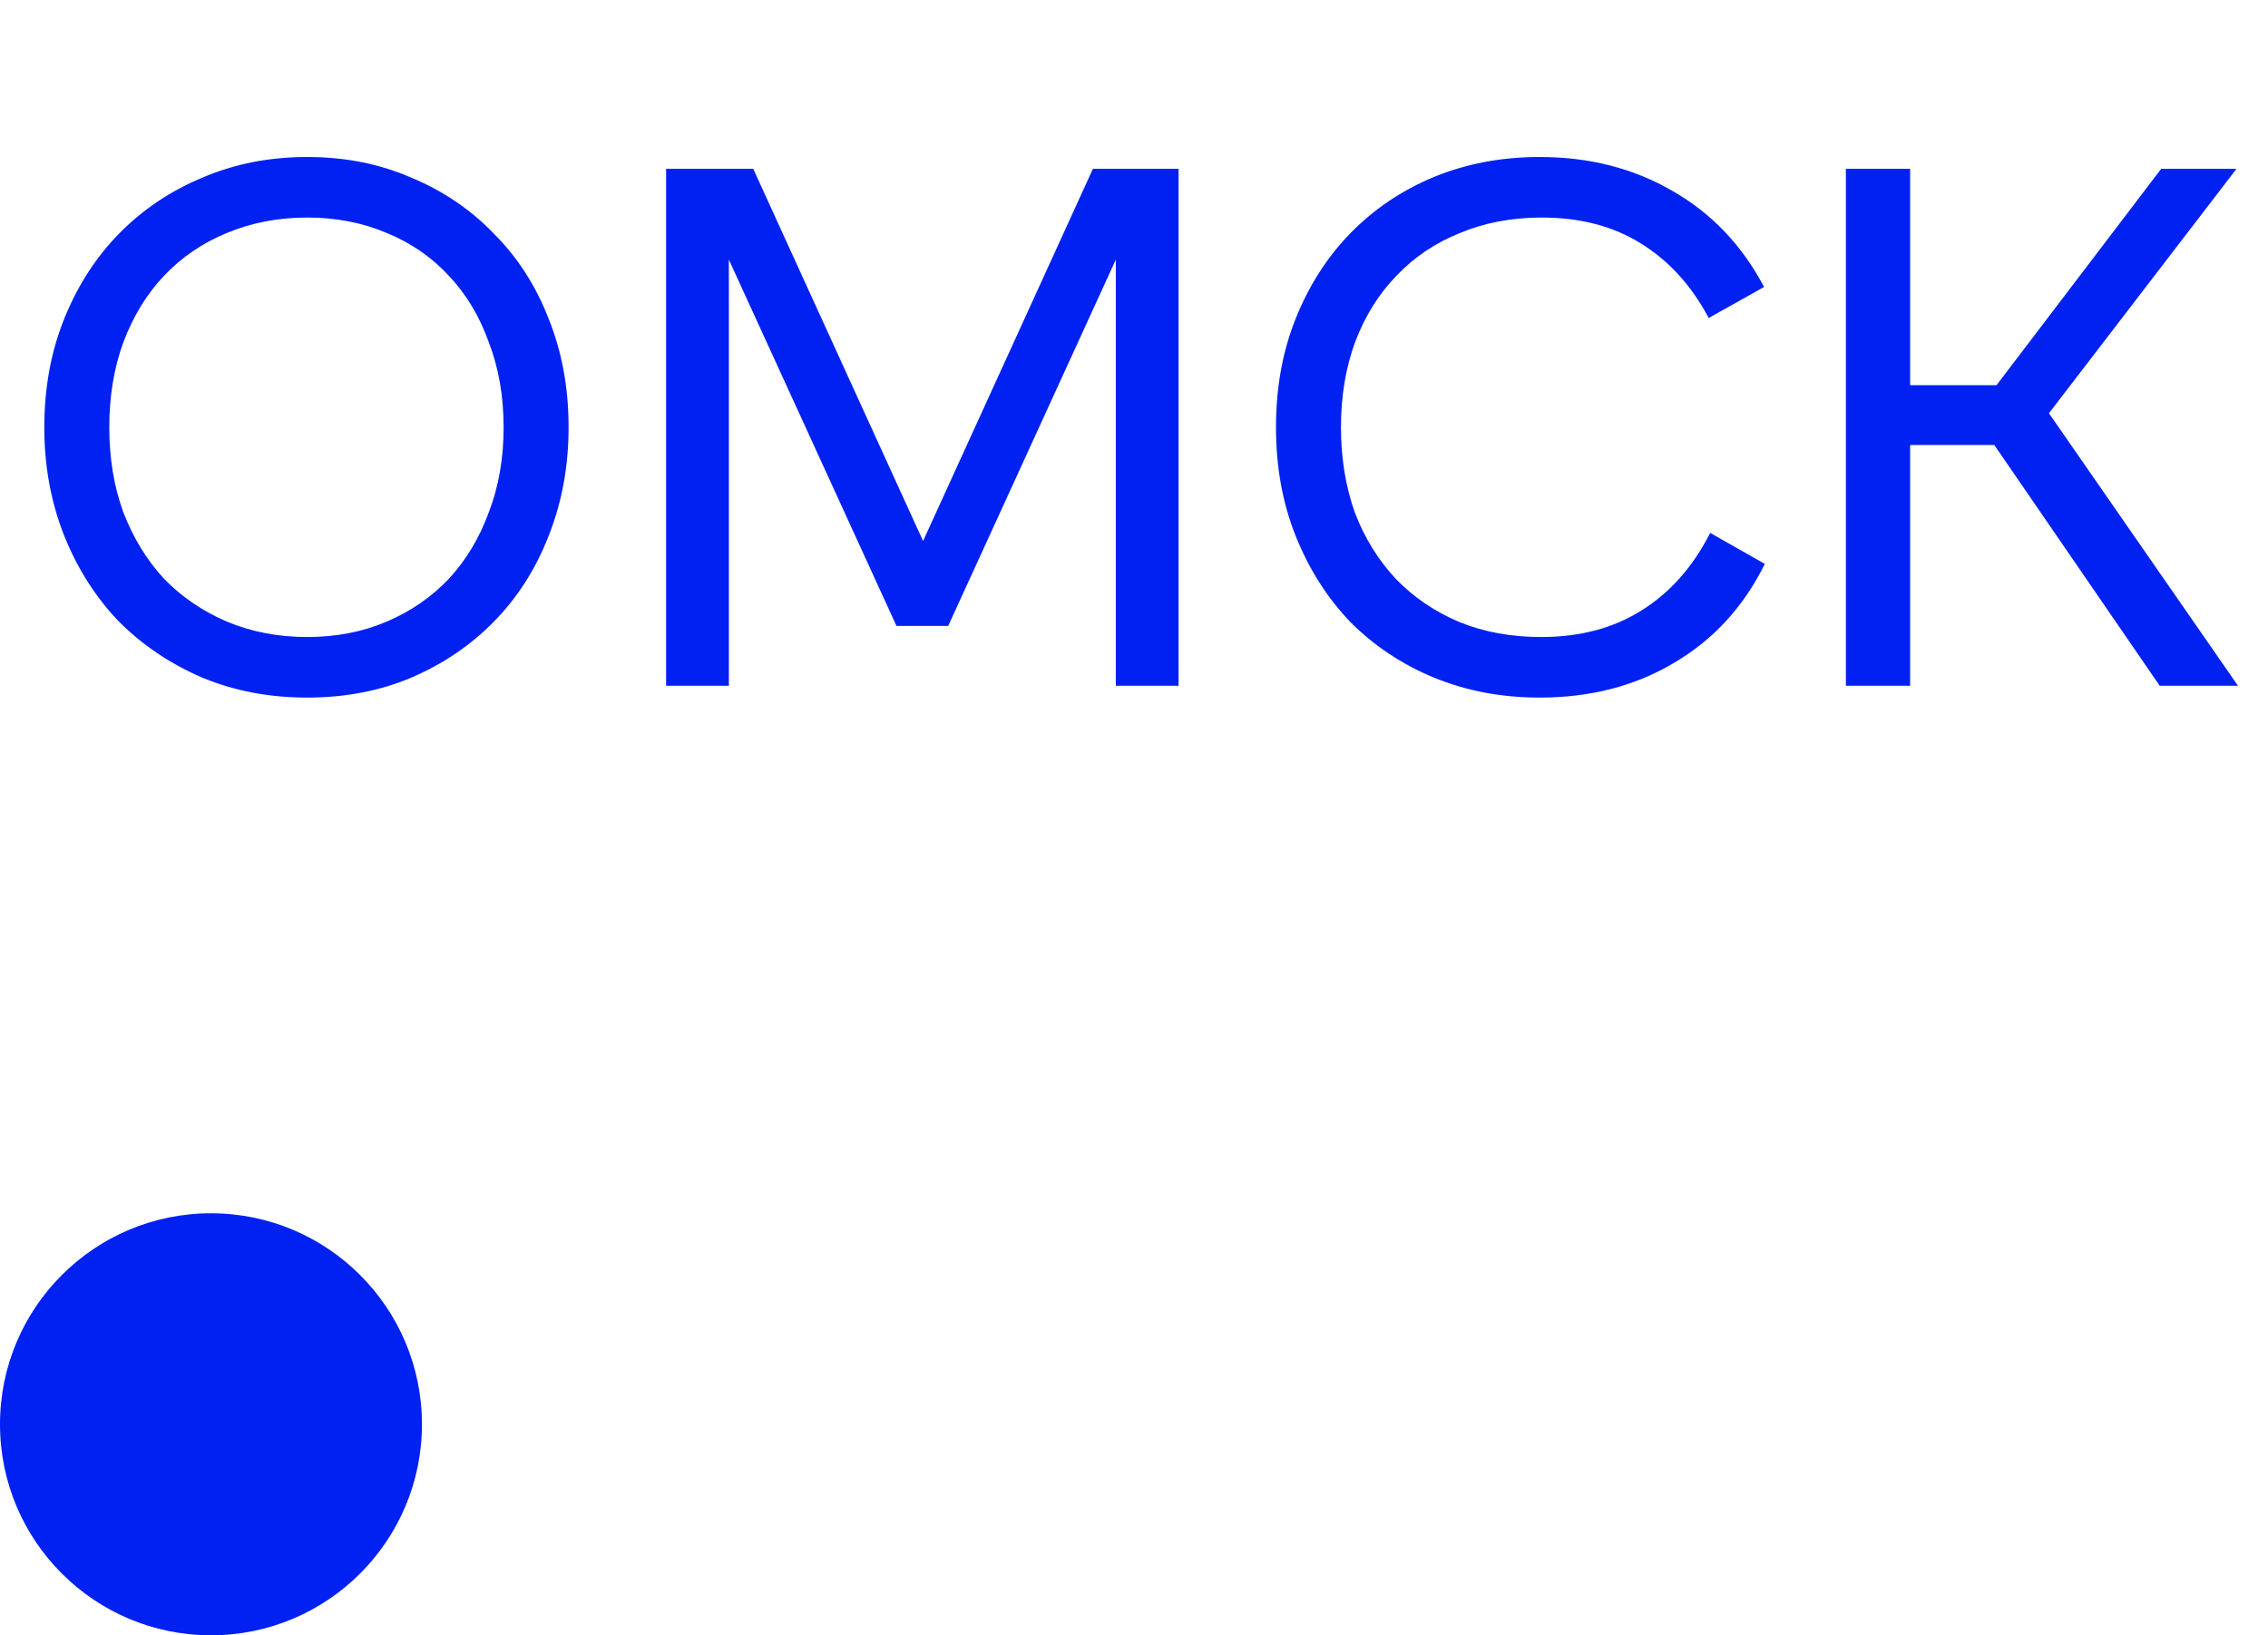 <?xml version="1.0" encoding="UTF-8"?> <svg xmlns="http://www.w3.org/2000/svg" width="43" height="31" viewBox="0 0 43 31" fill="none"><path d="M5.824 13.224C5.105 13.224 4.443 13.098 3.836 12.846C3.229 12.585 2.702 12.23 2.254 11.782C1.815 11.325 1.47 10.783 1.218 10.158C0.966 9.523 0.84 8.837 0.84 8.1C0.84 7.353 0.966 6.667 1.218 6.042C1.47 5.417 1.815 4.88 2.254 4.432C2.702 3.975 3.229 3.62 3.836 3.368C4.443 3.107 5.105 2.976 5.824 2.976C6.543 2.976 7.201 3.107 7.798 3.368C8.405 3.62 8.927 3.975 9.366 4.432C9.814 4.88 10.159 5.417 10.402 6.042C10.654 6.667 10.78 7.353 10.78 8.1C10.78 8.837 10.654 9.523 10.402 10.158C10.159 10.783 9.814 11.325 9.366 11.782C8.927 12.23 8.405 12.585 7.798 12.846C7.201 13.098 6.543 13.224 5.824 13.224ZM5.824 12.076C6.375 12.076 6.879 11.978 7.336 11.782C7.793 11.586 8.185 11.315 8.512 10.97C8.839 10.615 9.091 10.195 9.268 9.71C9.455 9.225 9.548 8.688 9.548 8.1C9.548 7.512 9.455 6.975 9.268 6.49C9.091 5.995 8.839 5.575 8.512 5.23C8.185 4.875 7.793 4.605 7.336 4.418C6.879 4.222 6.375 4.124 5.824 4.124C5.273 4.124 4.765 4.222 4.298 4.418C3.841 4.605 3.444 4.875 3.108 5.23C2.781 5.575 2.525 5.995 2.338 6.49C2.161 6.975 2.072 7.512 2.072 8.1C2.072 8.688 2.161 9.225 2.338 9.71C2.525 10.195 2.781 10.615 3.108 10.97C3.444 11.315 3.841 11.586 4.298 11.782C4.765 11.978 5.273 12.076 5.824 12.076ZM20.721 3.2H22.345V13H21.155V4.922L17.977 11.866H16.997L13.819 4.922V13H12.629V3.2H14.281L17.501 10.256L20.721 3.2ZM29.19 13.224C28.471 13.224 27.804 13.098 27.188 12.846C26.581 12.594 26.054 12.244 25.606 11.796C25.167 11.339 24.822 10.797 24.57 10.172C24.318 9.547 24.192 8.856 24.192 8.1C24.192 7.344 24.318 6.653 24.57 6.028C24.822 5.403 25.167 4.866 25.606 4.418C26.054 3.961 26.581 3.606 27.188 3.354C27.804 3.102 28.471 2.976 29.19 2.976C30.133 2.976 30.973 3.191 31.71 3.62C32.447 4.04 33.026 4.647 33.446 5.44L32.396 6.028C32.069 5.412 31.64 4.941 31.108 4.614C30.585 4.287 29.96 4.124 29.232 4.124C28.663 4.124 28.145 4.222 27.678 4.418C27.211 4.605 26.81 4.875 26.474 5.23C26.138 5.575 25.877 5.995 25.69 6.49C25.513 6.975 25.424 7.512 25.424 8.1C25.424 8.688 25.513 9.229 25.69 9.724C25.877 10.209 26.138 10.629 26.474 10.984C26.81 11.329 27.211 11.6 27.678 11.796C28.145 11.983 28.658 12.076 29.218 12.076C29.955 12.076 30.59 11.908 31.122 11.572C31.663 11.236 32.097 10.746 32.424 10.102L33.46 10.69C33.059 11.502 32.485 12.127 31.738 12.566C31.001 13.005 30.151 13.224 29.19 13.224ZM34.997 3.2H36.215V7.302H37.853L40.975 3.2H42.403L38.847 7.834L42.431 13H40.947L37.811 8.436H36.215V13H34.997V3.2Z" fill="#0121F3"></path><circle cx="4" cy="27" r="4" fill="#0121F3"></circle></svg> 